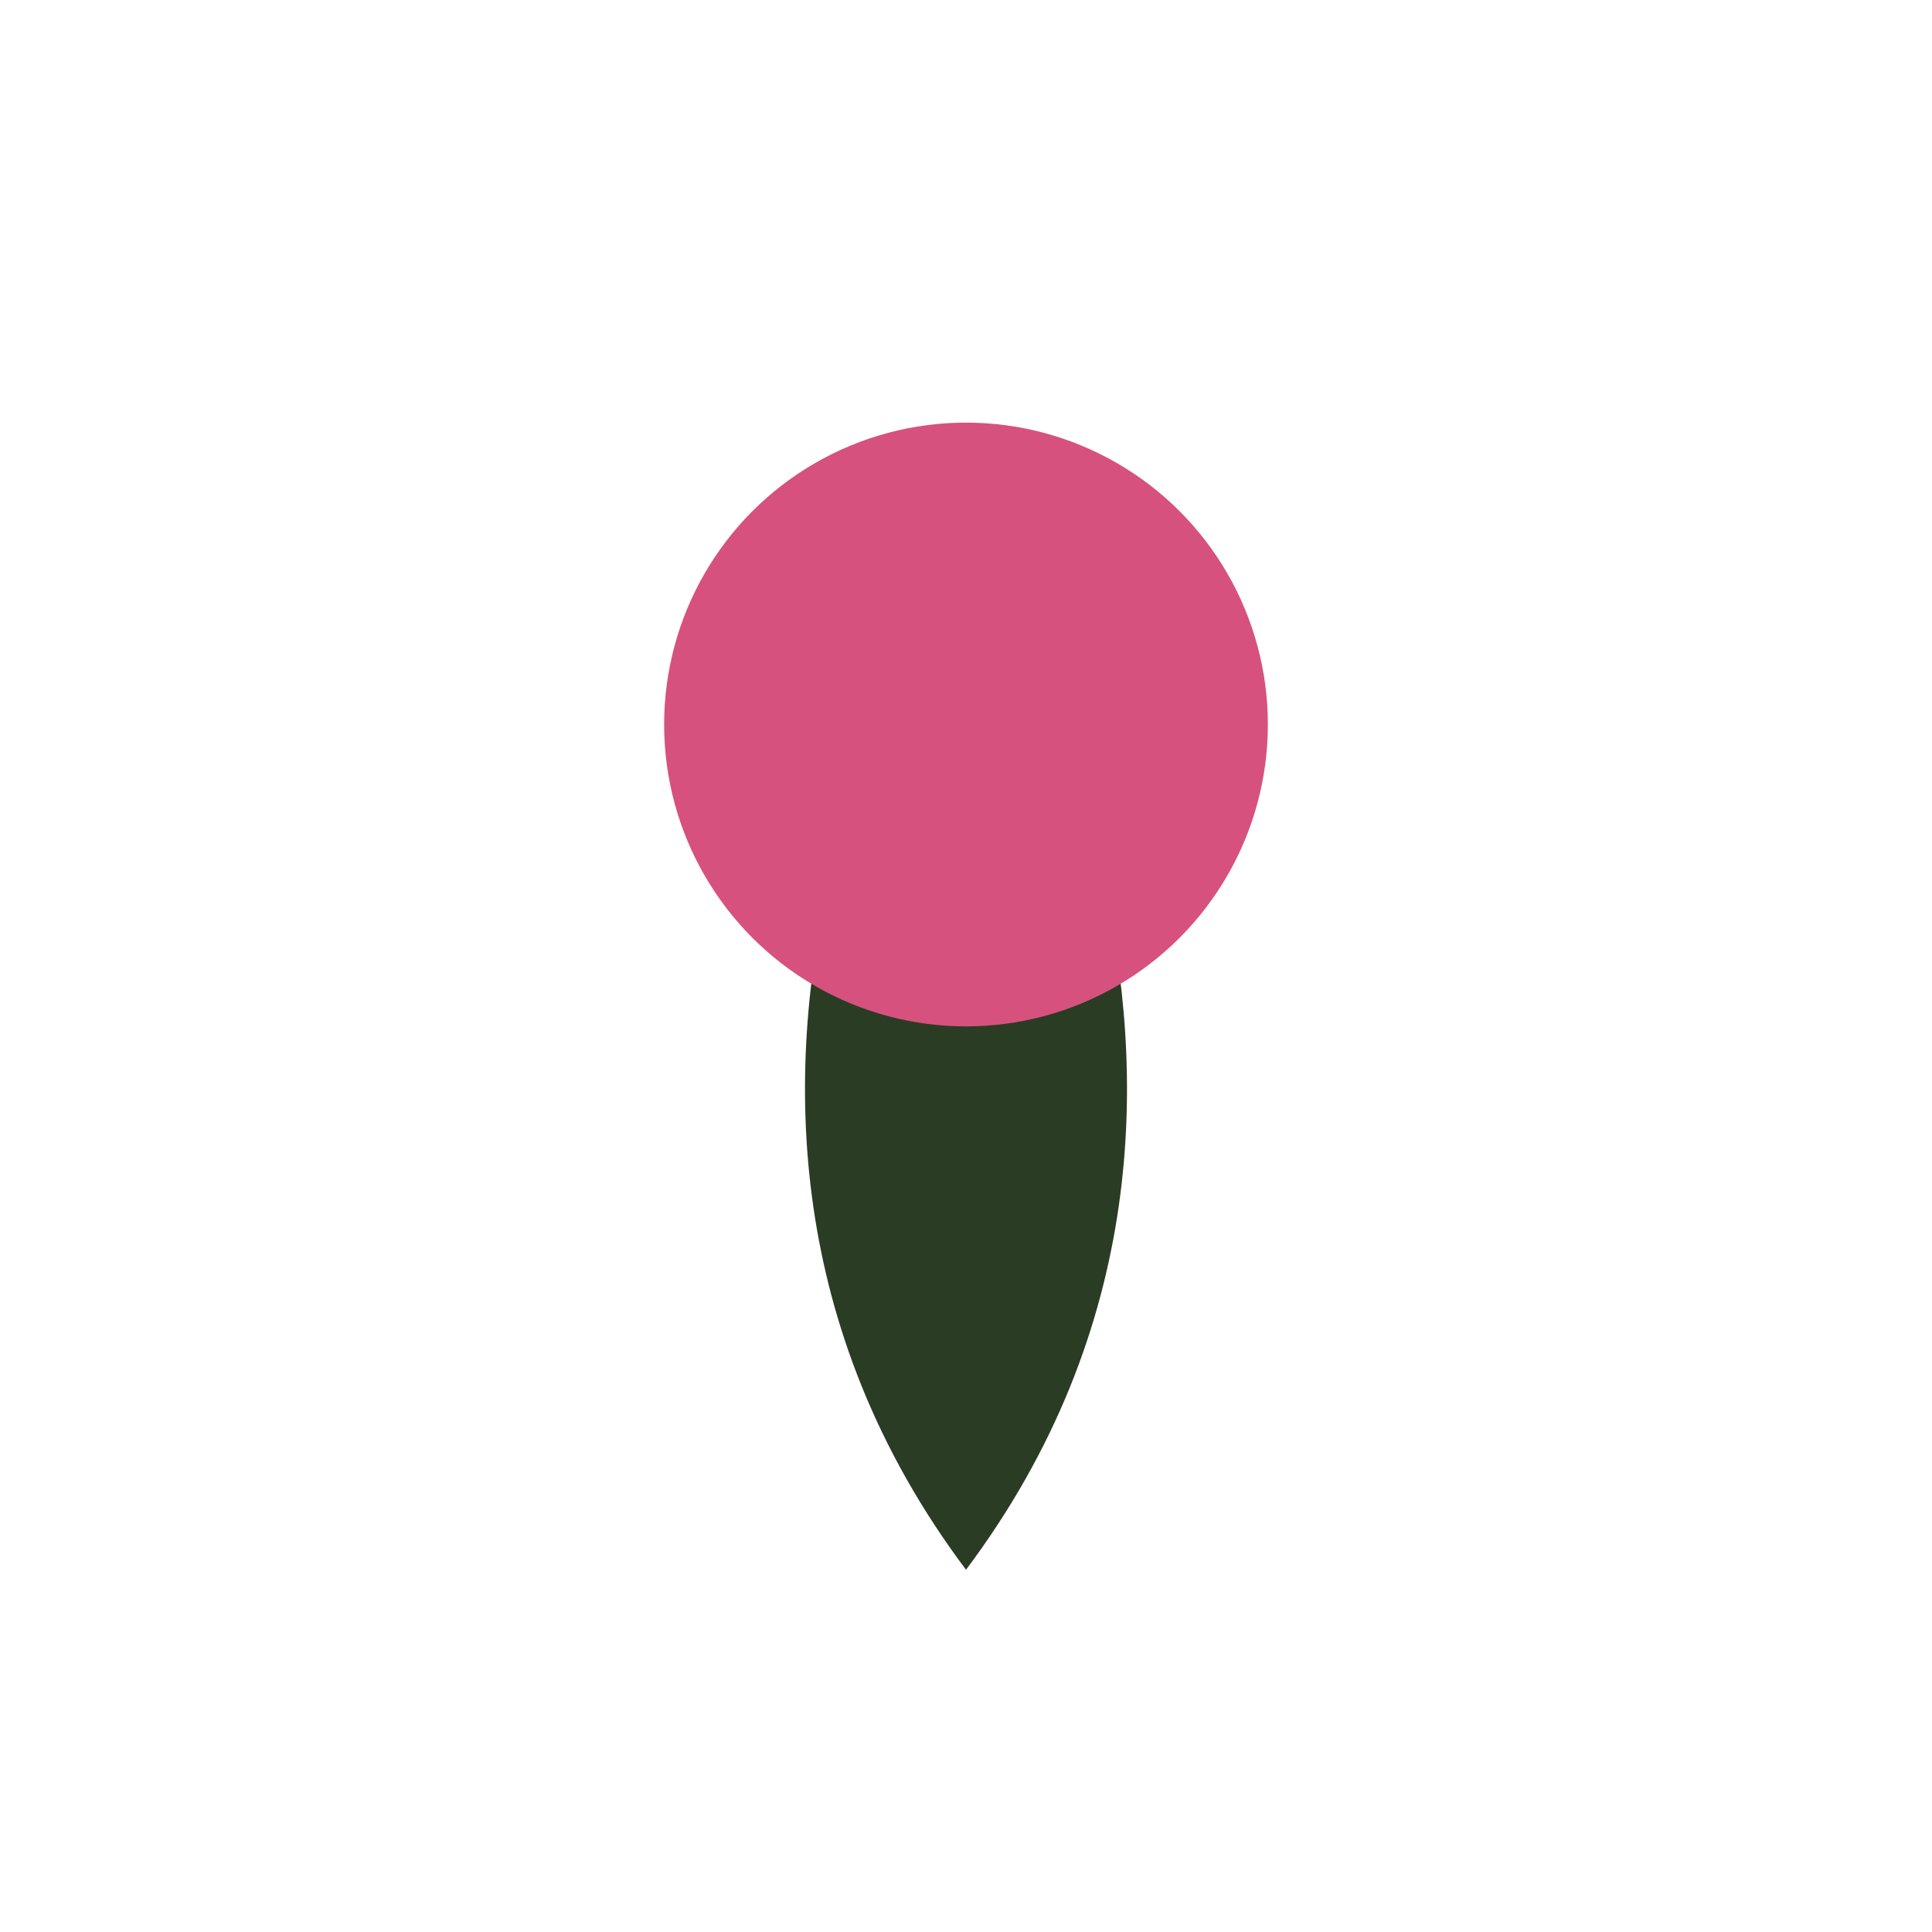 <?xml version="1.0" encoding="UTF-8"?>
<svg xmlns="http://www.w3.org/2000/svg" width="32" height="32" viewBox="0 0 32 32"><path d="M16 26c6-8 0-17 0-17s-6 9 0 17z" fill="#2A3C24"/><circle cx="16" cy="12" r="5" fill="#D7517F"/></svg>